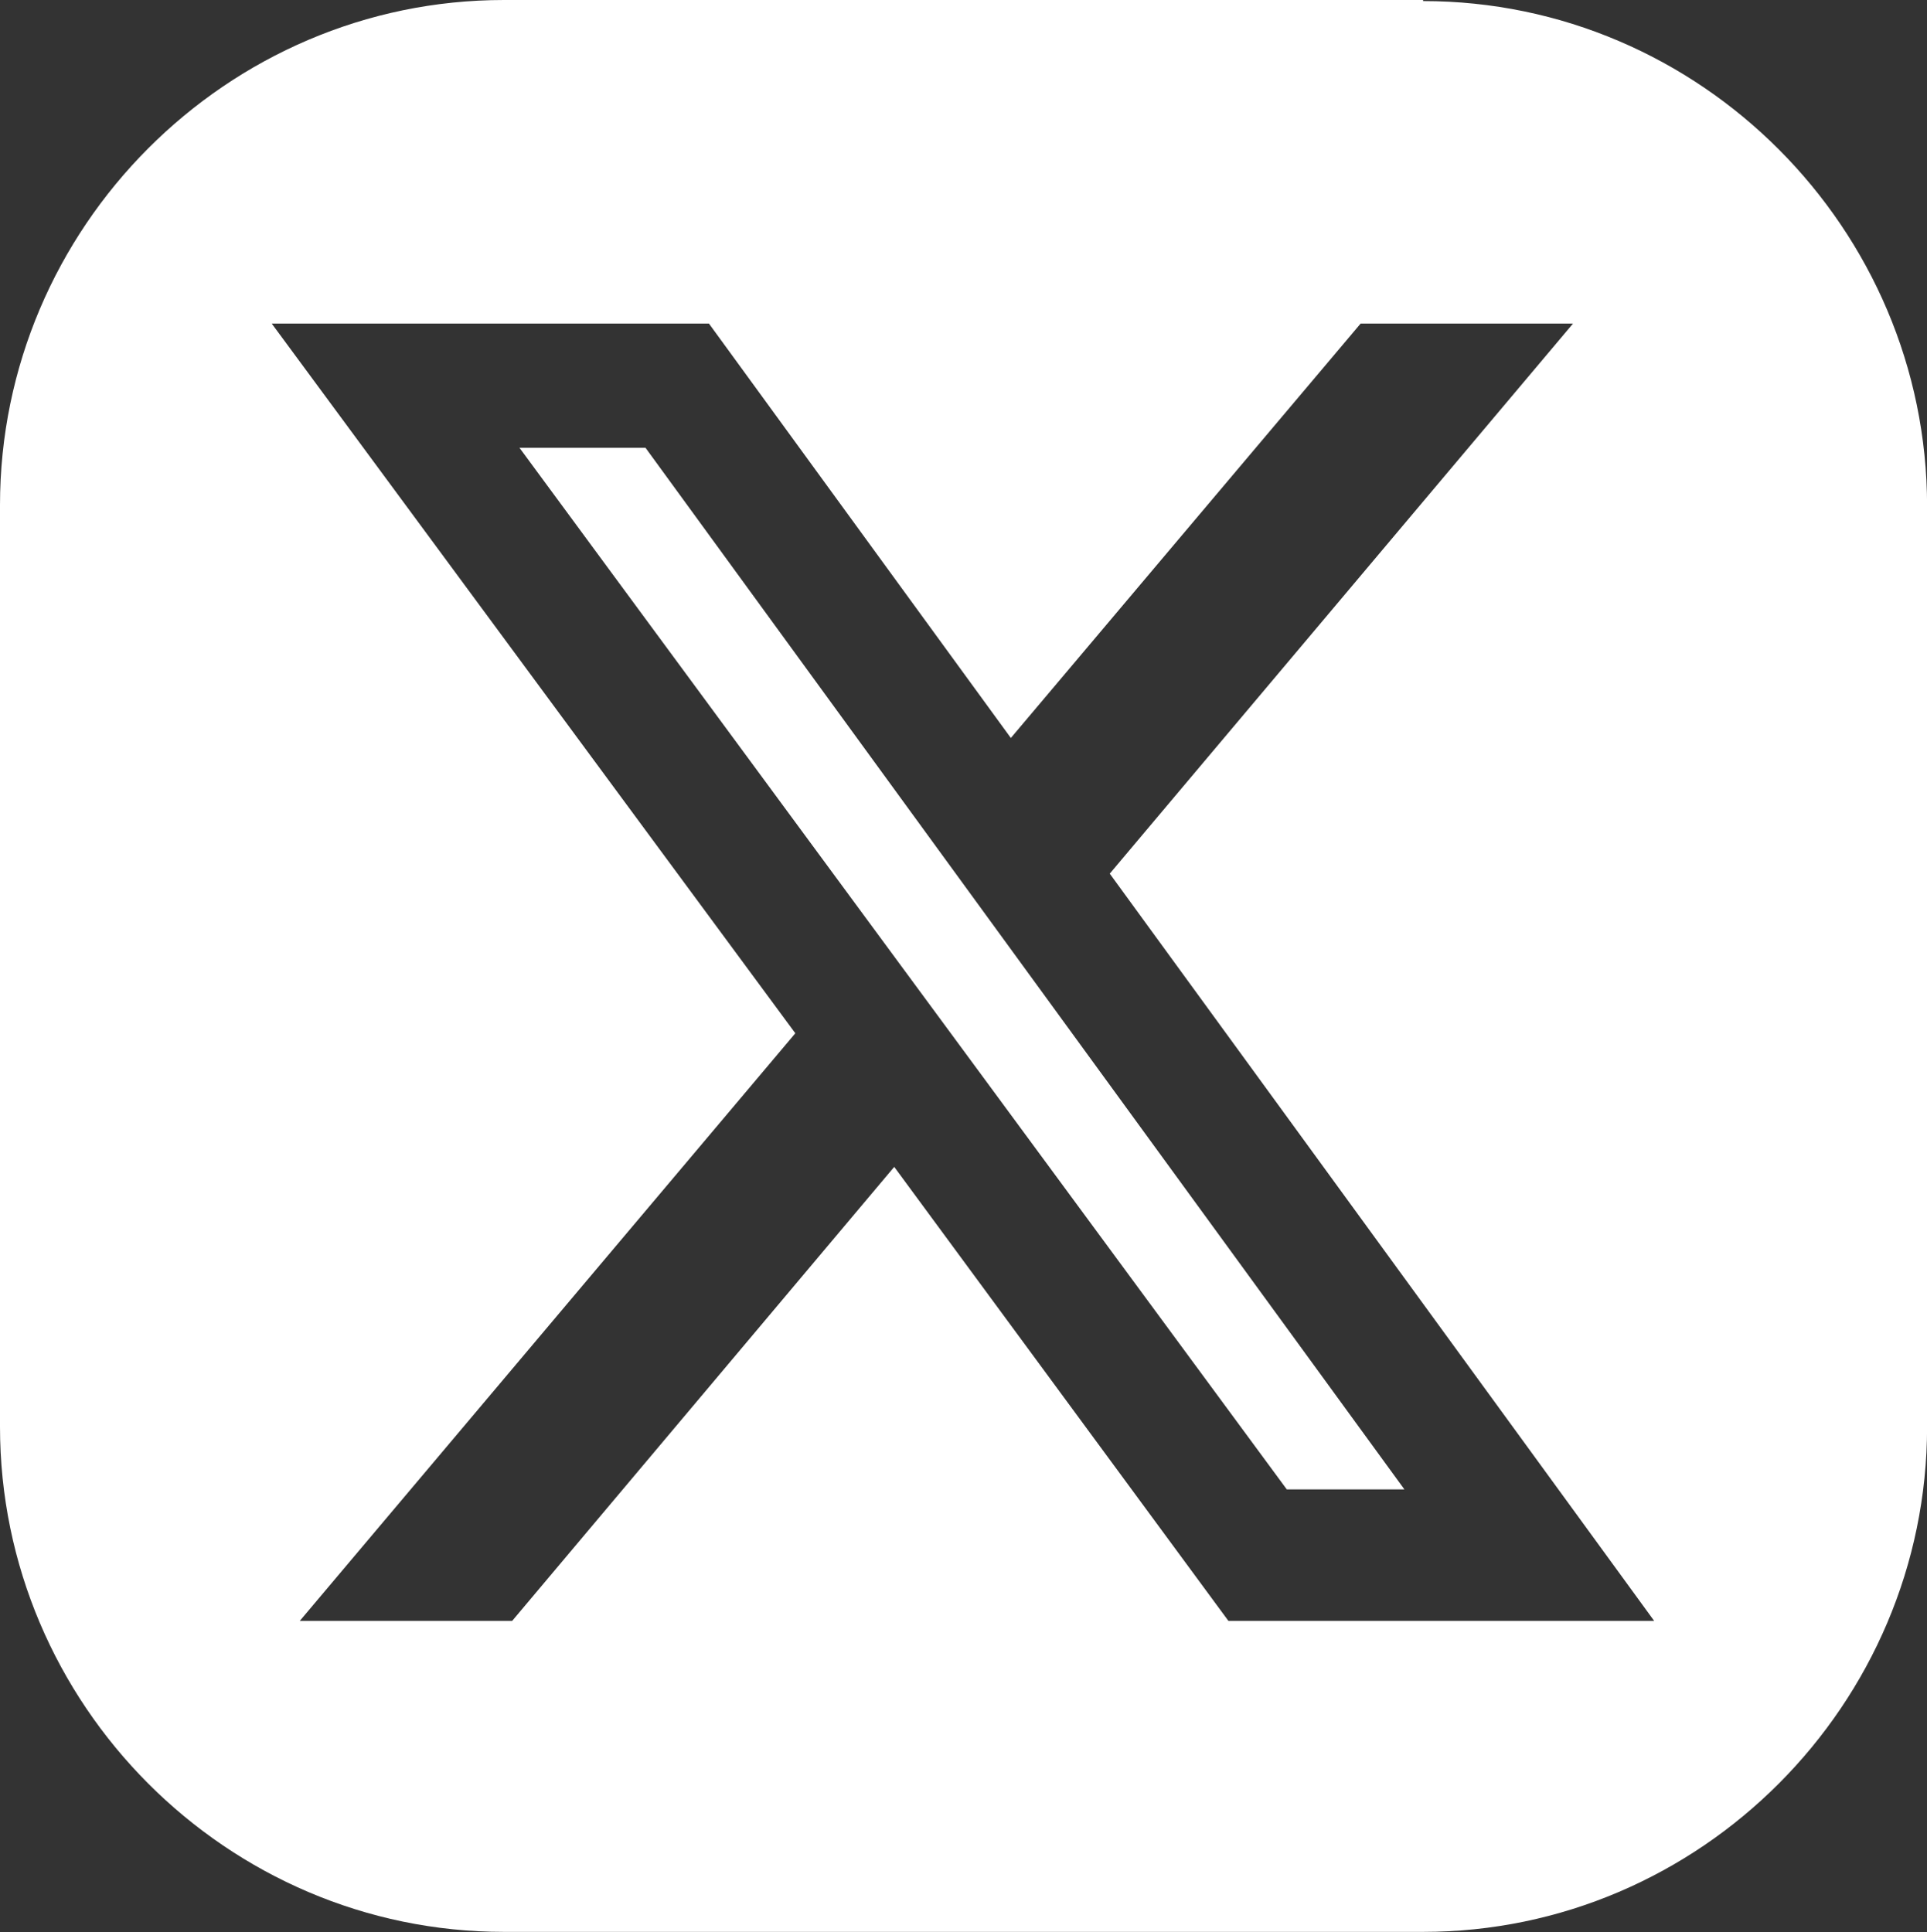 <?xml version="1.0" encoding="UTF-8"?>
<svg id="Layer_1" data-name="Layer 1" xmlns="http://www.w3.org/2000/svg" viewBox="0 0 215.3 215.9">
  <rect x="0" y="0" width="215.3" height="215.9" fill="#333333" stroke="none"/>
  <defs>
    <style>
      .cls-1 {
        fill: #fff;
      }
    </style>
  </defs>
  <g id="OBJECTS">
    <g>
      <polygon class="cls-1" points="58.04 50.04 143.77 166.44 156.91 166.44 72.12 50.04 58.04 50.04"/>
      <path class="cls-1" d="M159,0H56.3C25.36,0,0,25.43,0,56.45v102.99c0,31.03,25.36,56.45,56.3,56.45h102.71c30.94,0,56.3-25.43,56.3-56.45V56.57C215.3,25.54,189.94.12,159,.12v-.12ZM137.25,181.14l-37.34-50.74-42.69,50.74h-23.73l55.37-65.67L30.36,36.16h48.85l33.73,46.31,39.08-46.31h23.73l-51.76,61.47,60.83,83.51h-47.69.12Z"/>
    </g>
  </g>
</svg>